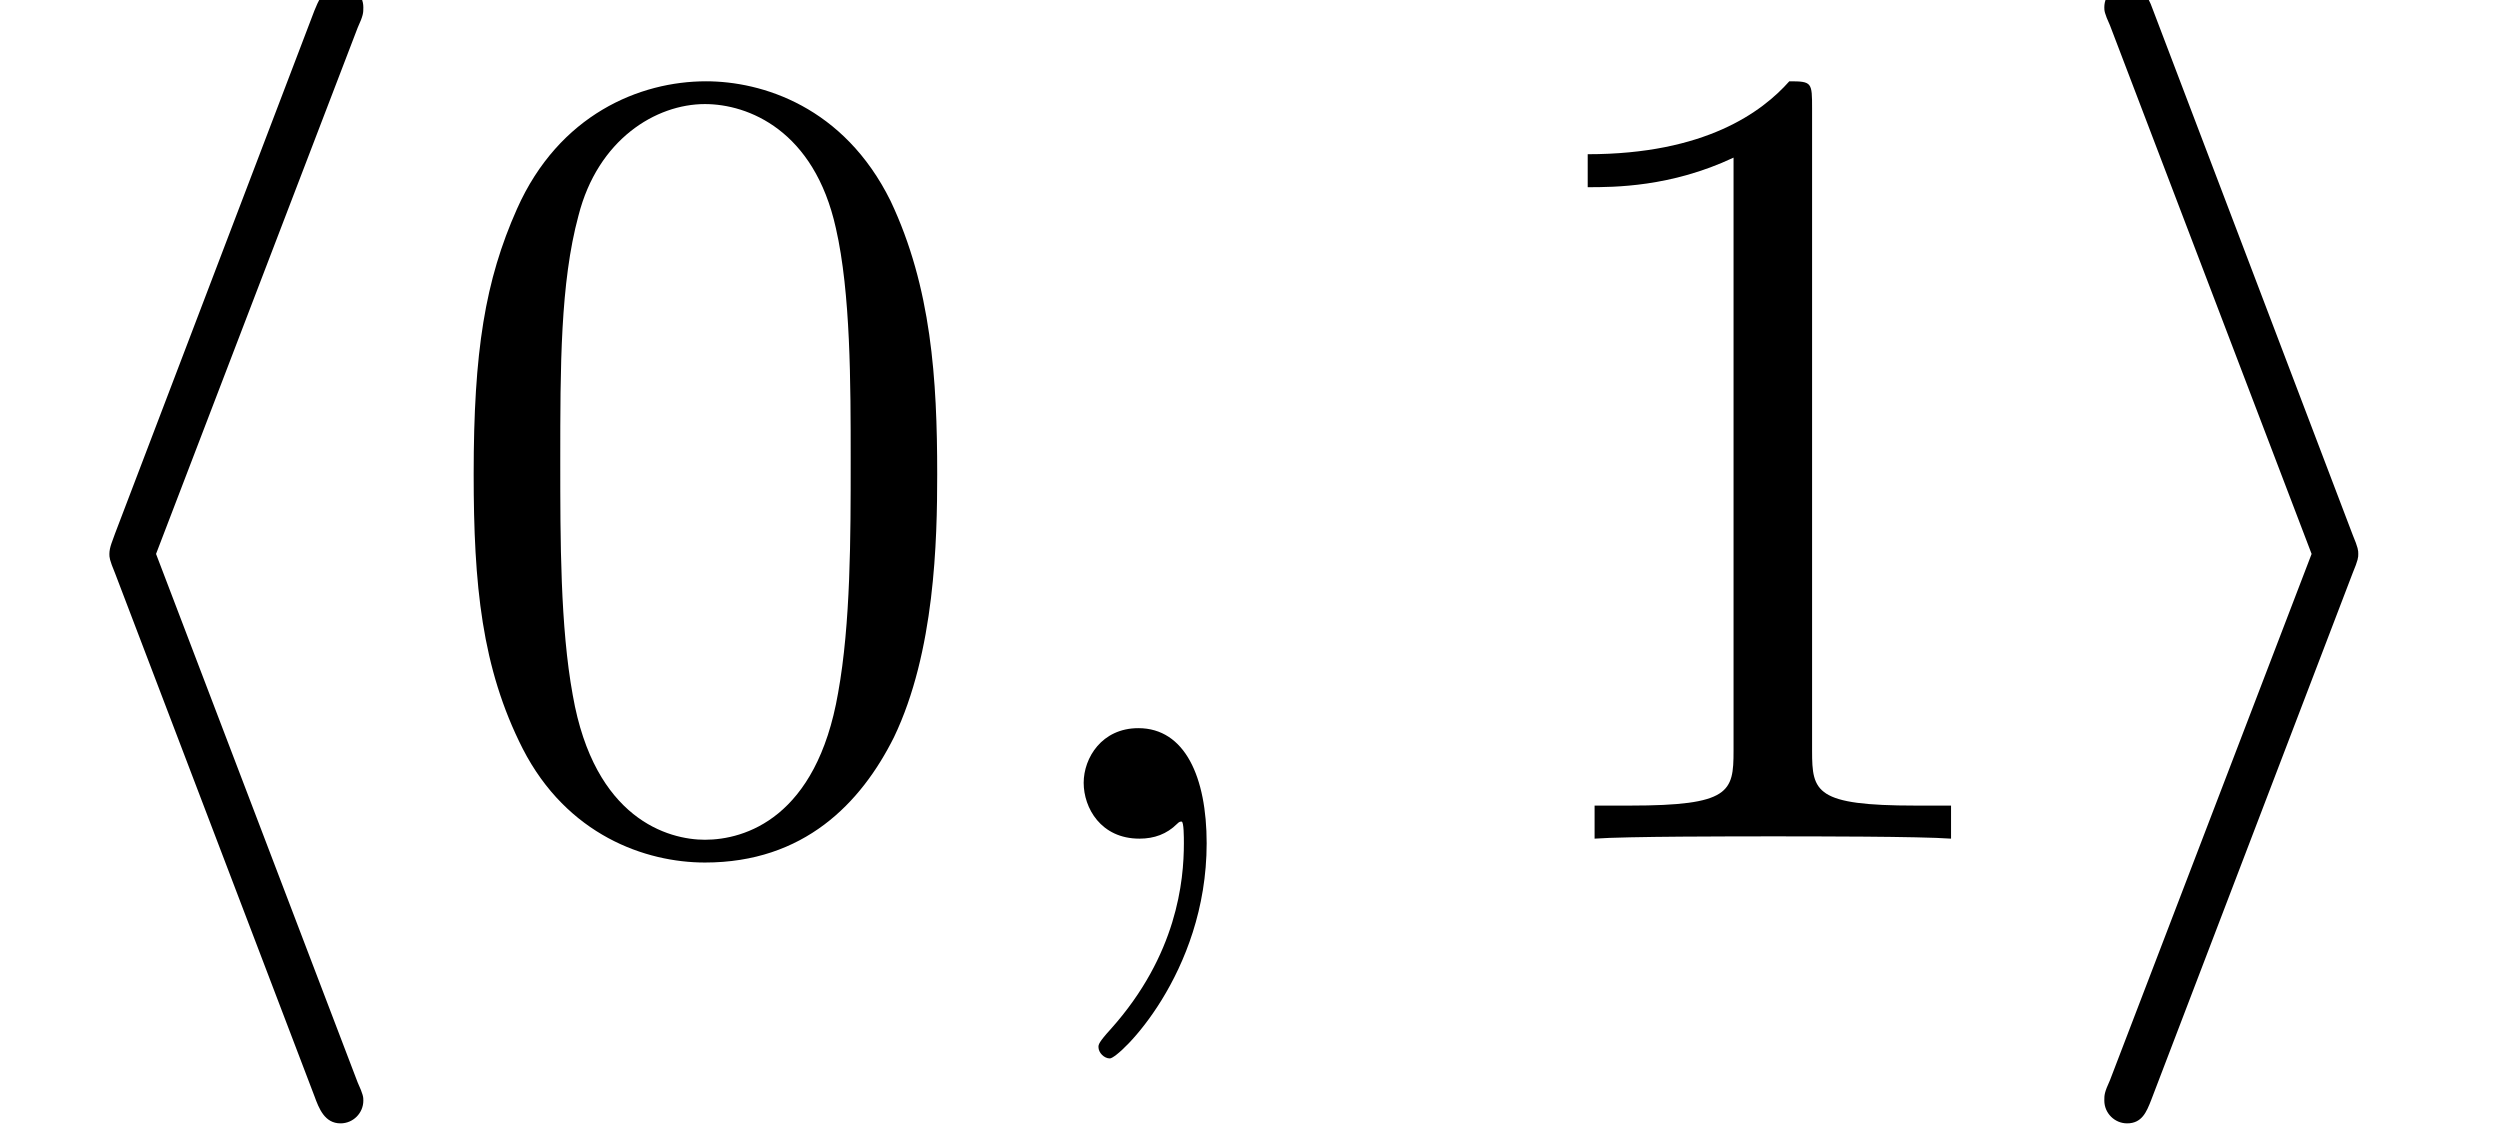 <?xml version='1.0' encoding='ISO-8859-1'?>
<!DOCTYPE svg PUBLIC "-//W3C//DTD SVG 1.1//EN" "http://www.w3.org/Graphics/SVG/1.1/DTD/svg11.dtd">
<!-- This file was generated by dvisvgm 1.2.2 (x86_64-unknown-linux-gnu) -->
<!-- Thu Apr 10 03:21:10 2014 -->
<svg height='16.211pt' version='1.1' viewBox='0 0 35.593 16.211' width='35.593pt' xmlns='http://www.w3.org/2000/svg' xmlns:xlink='http://www.w3.org/1999/xlink'>
<defs>
<path d='M4.723 -10.253C4.795 -10.411 4.795 -10.44 4.795 -10.512C4.795 -10.67 4.666 -10.8 4.507 -10.8C4.378 -10.8 4.277 -10.728 4.176 -10.469L1.656 -3.859C1.627 -3.773 1.584 -3.686 1.584 -3.6C1.584 -3.557 1.584 -3.528 1.656 -3.355L4.176 3.254C4.234 3.413 4.306 3.6 4.507 3.6C4.666 3.6 4.795 3.47 4.795 3.312C4.795 3.269 4.795 3.24 4.723 3.082L2.174 -3.6L4.723 -10.253Z' id='g0-104'/>
<path d='M3.931 -3.355C4.003 -3.528 4.003 -3.557 4.003 -3.6S4.003 -3.672 3.931 -3.845L1.411 -10.469C1.325 -10.714 1.238 -10.8 1.08 -10.8S0.792 -10.67 0.792 -10.512C0.792 -10.469 0.792 -10.44 0.864 -10.282L3.413 -3.6L0.864 3.053C0.792 3.211 0.792 3.24 0.792 3.312C0.792 3.47 0.922 3.6 1.08 3.6C1.267 3.6 1.325 3.456 1.382 3.312L3.931 -3.355Z' id='g0-105'/>
<path d='M6.451 -4.608C6.451 -5.803 6.379 -6.97 5.861 -8.064C5.27 -9.259 4.234 -9.576 3.528 -9.576C2.693 -9.576 1.67 -9.158 1.138 -7.963C0.734 -7.056 0.59 -6.163 0.59 -4.608C0.59 -3.211 0.691 -2.16 1.21 -1.138C1.771 -0.043 2.765 0.302 3.514 0.302C4.766 0.302 5.486 -0.446 5.904 -1.282C6.422 -2.362 6.451 -3.773 6.451 -4.608ZM3.514 0.014C3.053 0.014 2.117 -0.245 1.843 -1.814C1.685 -2.678 1.685 -3.773 1.685 -4.781C1.685 -5.962 1.685 -7.027 1.915 -7.877C2.16 -8.842 2.894 -9.288 3.514 -9.288C4.061 -9.288 4.896 -8.957 5.17 -7.718C5.357 -6.898 5.357 -5.76 5.357 -4.781C5.357 -3.816 5.357 -2.722 5.198 -1.843C4.925 -0.259 4.018 0.014 3.514 0.014Z' id='g1-48'/>
<path d='M4.147 -9.23C4.147 -9.562 4.147 -9.576 3.859 -9.576C3.514 -9.187 2.794 -8.654 1.31 -8.654V-8.237C1.642 -8.237 2.362 -8.237 3.154 -8.611V-1.109C3.154 -0.59 3.11 -0.418 1.843 -0.418H1.397V0C1.786 -0.029 3.182 -0.029 3.658 -0.029S5.515 -0.029 5.904 0V-0.418H5.458C4.19 -0.418 4.147 -0.59 4.147 -1.109V-9.23Z' id='g1-49'/>
<path d='M2.808 0.058C2.808 -0.778 2.534 -1.397 1.944 -1.397C1.483 -1.397 1.253 -1.022 1.253 -0.706S1.469 0 1.958 0C2.146 0 2.304 -0.058 2.434 -0.187C2.462 -0.216 2.477 -0.216 2.491 -0.216C2.52 -0.216 2.52 -0.014 2.52 0.058C2.52 0.533 2.434 1.469 1.598 2.405C1.44 2.578 1.44 2.606 1.44 2.635C1.44 2.707 1.512 2.779 1.584 2.779C1.699 2.779 2.808 1.714 2.808 0.058Z' id='g2-59'/>
</defs>
<g id='page1' transform='matrix(1.126 0 0 1.126 -63.986 -62.376)'>
<use x='56.625' xlink:href='#g0-104' y='66'/>
<use x='62.225' xlink:href='#g1-48' y='66'/>
<use x='69.275' xlink:href='#g2-59' y='66'/>
<use x='75.591' xlink:href='#g1-49' y='66'/>
<use x='82.641' xlink:href='#g0-105' y='66'/>
</g>
</svg>
